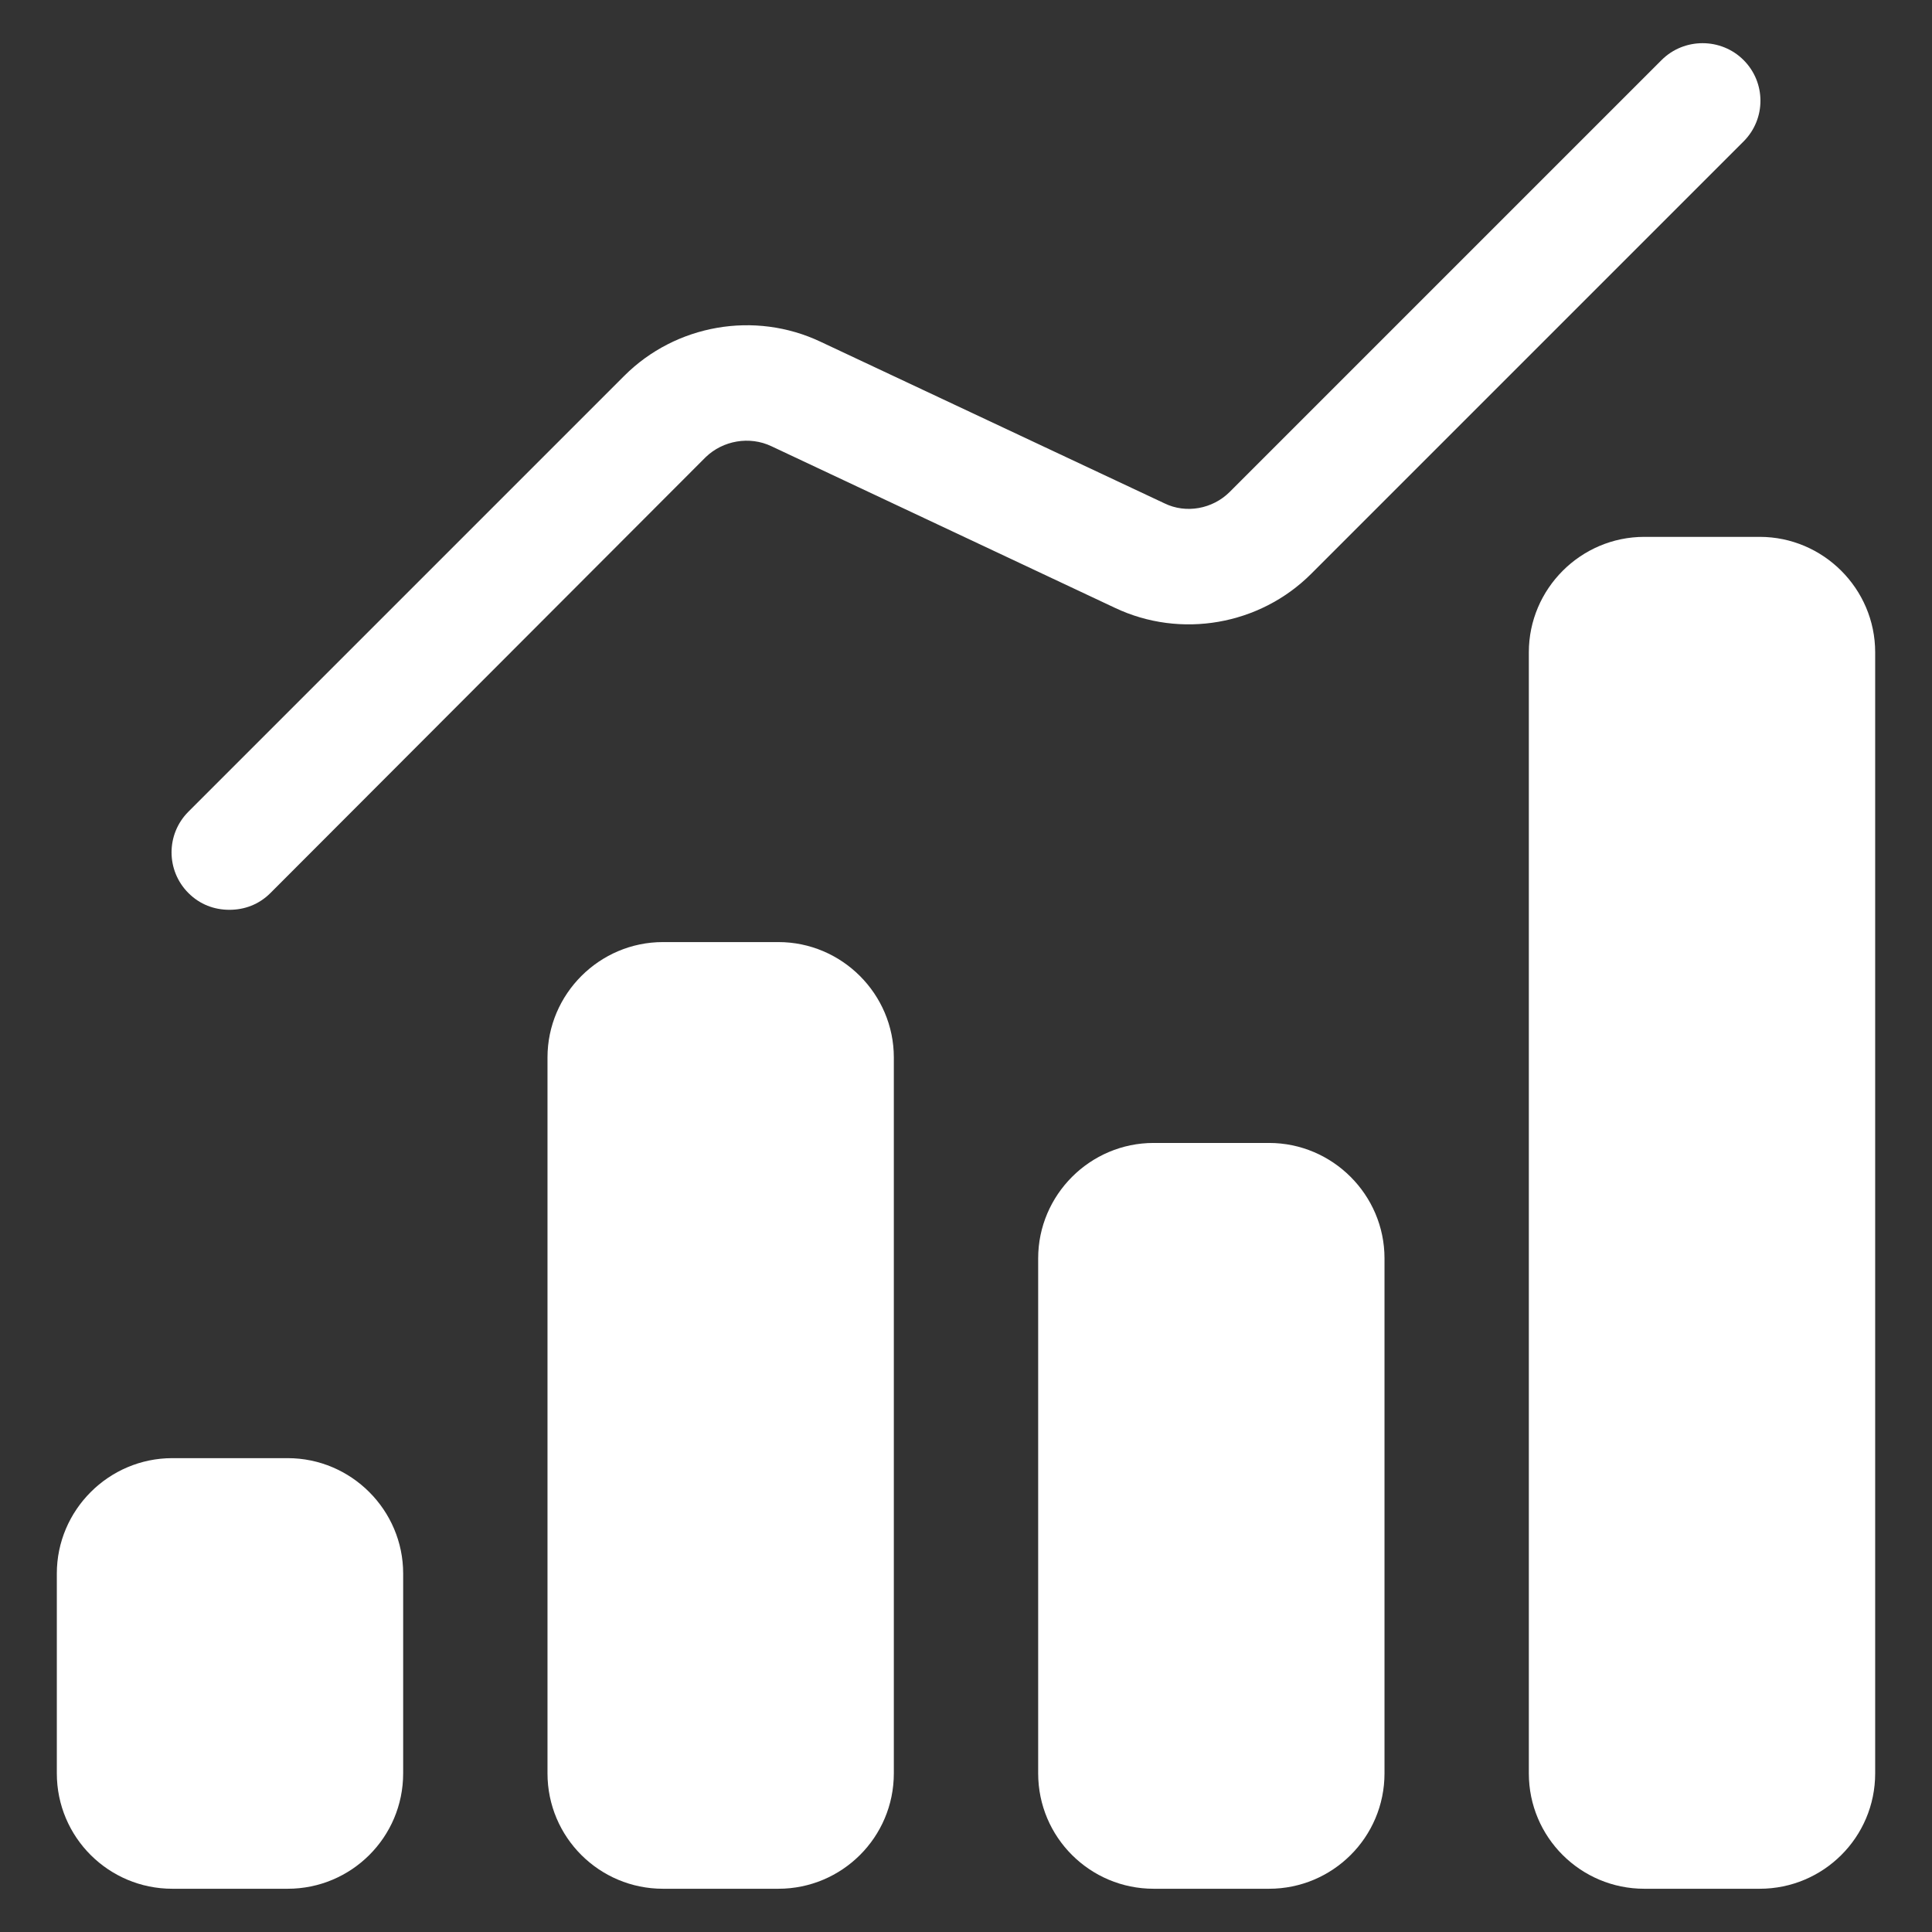 <svg xmlns="http://www.w3.org/2000/svg" width="34" height="34" viewBox="0 0 34 34" fill="none"><rect x="0" y="0" width="34" height="34" fill="#333333" stroke="none"/><path d="M3.316 15.716C2.92 15.32 2.92 14.68 3.316 14.284L10.986 6.614C11.89 5.71 13.282 5.466 14.44 6.014L20.495 8.859C20.87 9.042 21.338 8.96 21.642 8.656L29.241 1.057C29.637 0.661 30.288 0.661 30.684 1.057C31.08 1.453 31.08 2.093 30.684 2.489L23.075 10.098C22.171 11.002 20.779 11.246 19.621 10.697L13.576 7.853C13.191 7.67 12.723 7.751 12.418 8.046L4.759 15.716C4.556 15.919 4.302 16.011 4.037 16.011C3.773 16.011 3.519 15.919 3.316 15.716Z" fill="white"></path><path d="M15.73 18.61V31.207C15.73 32.335 14.816 33.239 13.698 33.239H11.667C10.549 33.239 9.635 32.335 9.635 31.207V18.61C9.635 17.493 10.549 16.579 11.667 16.579H13.698C14.816 16.579 15.73 17.493 15.73 18.61Z" fill="white"></path><path d="M33 11.479V31.208C33 32.335 32.086 33.239 30.968 33.239H28.936C27.819 33.239 26.905 32.335 26.905 31.208V11.479C26.905 10.362 27.819 9.448 28.936 9.448H30.968C32.086 9.448 33 10.362 33 11.479Z" fill="white"></path><path d="M7.095 27.692V31.207C7.095 32.335 6.181 33.239 5.063 33.239H3.032C1.914 33.239 1 32.335 1 31.207V27.692C1 26.575 1.914 25.661 3.032 25.661H5.063C6.181 25.661 7.095 26.575 7.095 27.692Z" fill="white"></path><path d="M24.365 22.145V31.207C24.365 32.335 23.451 33.239 22.333 33.239H20.302C19.184 33.239 18.27 32.335 18.27 31.207V22.145C18.27 21.028 19.184 20.114 20.302 20.114H22.333C23.451 20.114 24.365 21.028 24.365 22.145Z" fill="white"></path></svg>